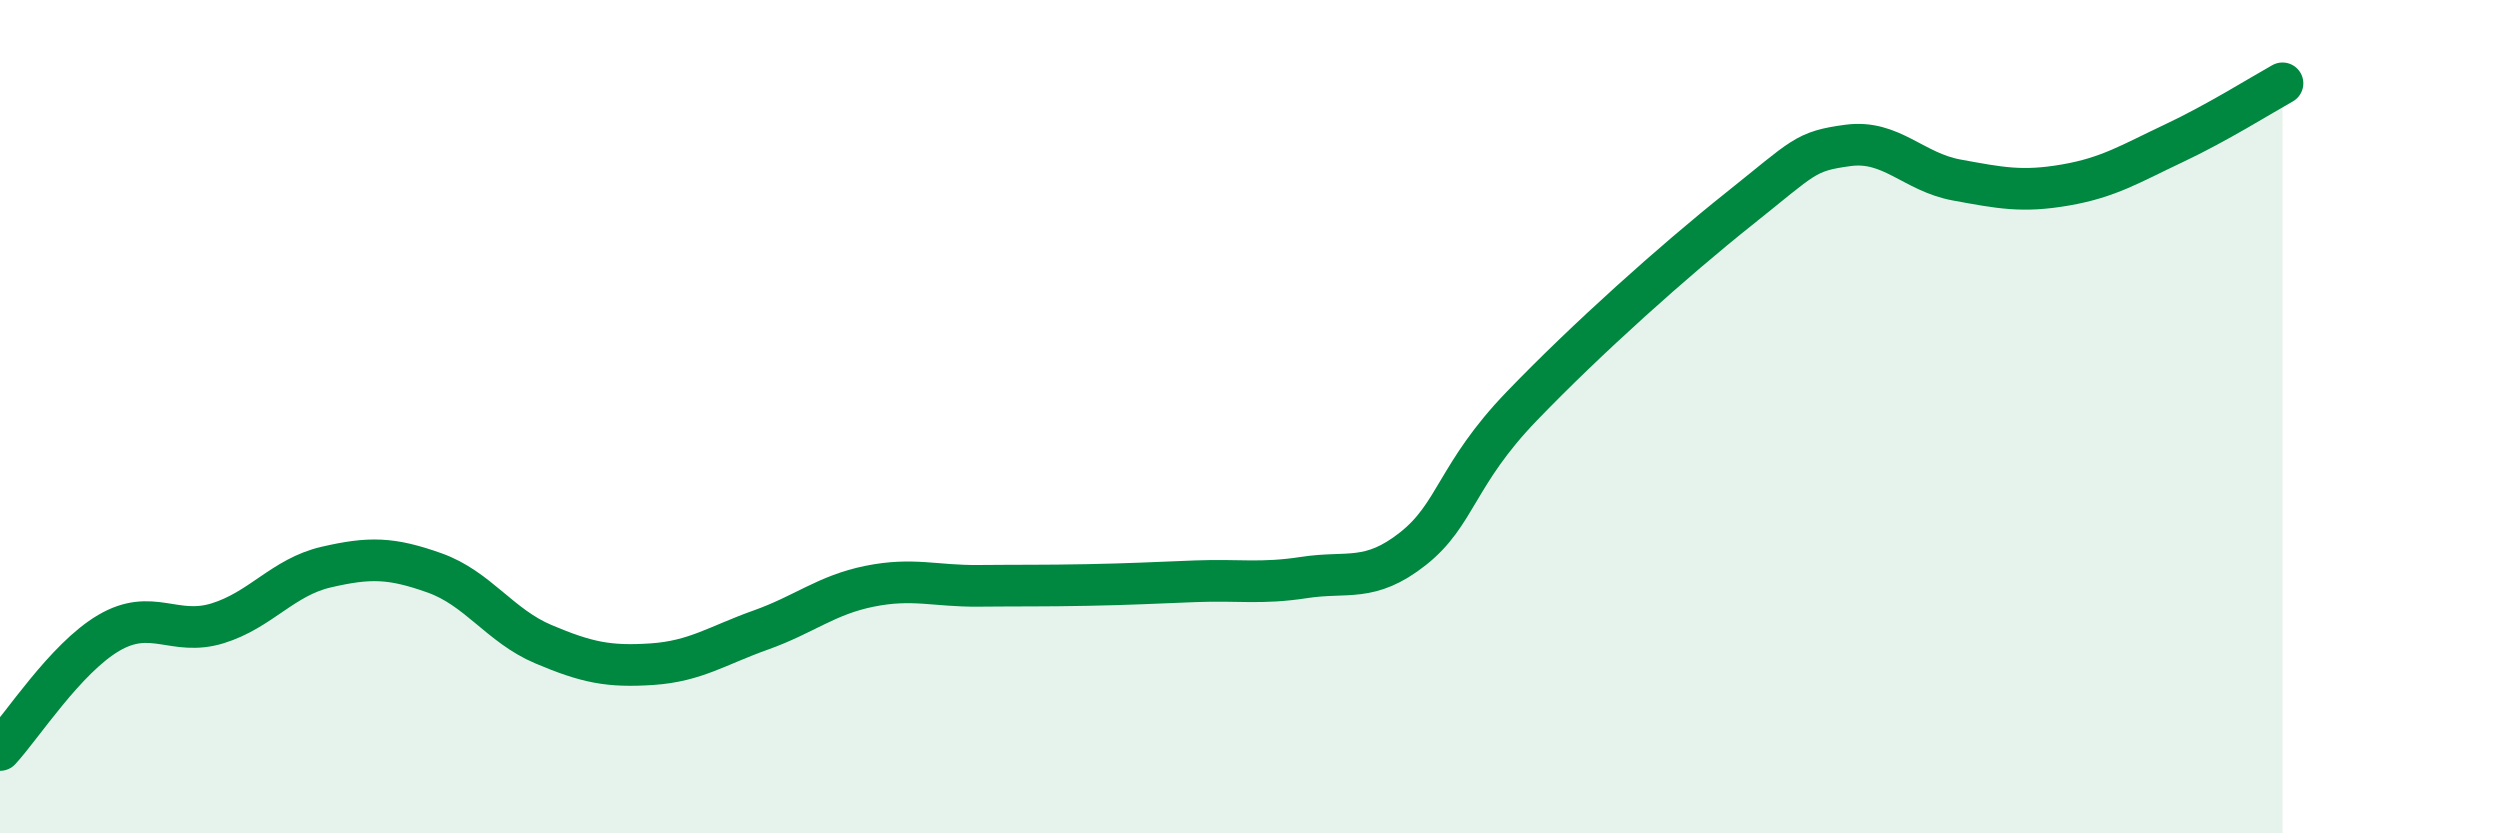 
    <svg width="60" height="20" viewBox="0 0 60 20" xmlns="http://www.w3.org/2000/svg">
      <path
        d="M 0,18 C 0.52,17.44 1.57,15.8 2.61,15.19 C 3.65,14.58 4.18,15.28 5.22,14.96 C 6.26,14.64 6.79,13.85 7.83,13.61 C 8.87,13.37 9.39,13.38 10.43,13.75 C 11.47,14.12 12,15.02 13.04,15.46 C 14.08,15.9 14.61,16.01 15.65,15.94 C 16.69,15.87 17.22,15.49 18.26,15.12 C 19.3,14.75 19.83,14.28 20.87,14.07 C 21.91,13.86 22.44,14.07 23.48,14.06 C 24.52,14.05 25.05,14.06 26.09,14.04 C 27.13,14.02 27.66,13.99 28.7,13.95 C 29.74,13.91 30.26,14.02 31.3,13.86 C 32.34,13.7 32.87,13.99 33.91,13.17 C 34.95,12.35 34.95,11.38 36.52,9.75 C 38.09,8.12 40.17,6.26 41.74,5.01 C 43.31,3.76 43.31,3.63 44.35,3.49 C 45.39,3.35 45.92,4.13 46.96,4.32 C 48,4.51 48.53,4.62 49.57,4.44 C 50.61,4.26 51.13,3.93 52.17,3.44 C 53.21,2.95 54.26,2.29 54.78,2L54.78 20L0 20Z"
        fill="#008740"
        opacity="0.1"
        stroke-linecap="round"
        stroke-linejoin="round"
      />
      <path
        d="M 0,18 C 0.52,17.44 1.57,15.8 2.61,15.19 C 3.65,14.58 4.18,15.28 5.22,14.96 C 6.26,14.64 6.79,13.85 7.83,13.61 C 8.87,13.37 9.39,13.38 10.43,13.75 C 11.47,14.12 12,15.02 13.04,15.46 C 14.08,15.9 14.61,16.01 15.65,15.94 C 16.69,15.87 17.22,15.49 18.26,15.12 C 19.3,14.75 19.83,14.28 20.87,14.07 C 21.91,13.86 22.44,14.07 23.48,14.06 C 24.52,14.05 25.05,14.06 26.09,14.04 C 27.13,14.02 27.66,13.99 28.7,13.95 C 29.74,13.91 30.26,14.02 31.3,13.86 C 32.34,13.7 32.87,13.99 33.91,13.17 C 34.95,12.35 34.95,11.38 36.52,9.75 C 38.09,8.12 40.17,6.26 41.74,5.01 C 43.31,3.76 43.31,3.63 44.35,3.49 C 45.39,3.35 45.92,4.13 46.96,4.32 C 48,4.51 48.53,4.62 49.57,4.44 C 50.61,4.26 51.13,3.93 52.17,3.44 C 53.21,2.95 54.26,2.29 54.78,2"
        stroke="#008740"
        stroke-width="1"
        fill="none"
        stroke-linecap="round"
        stroke-linejoin="round"
      />
    </svg>
  